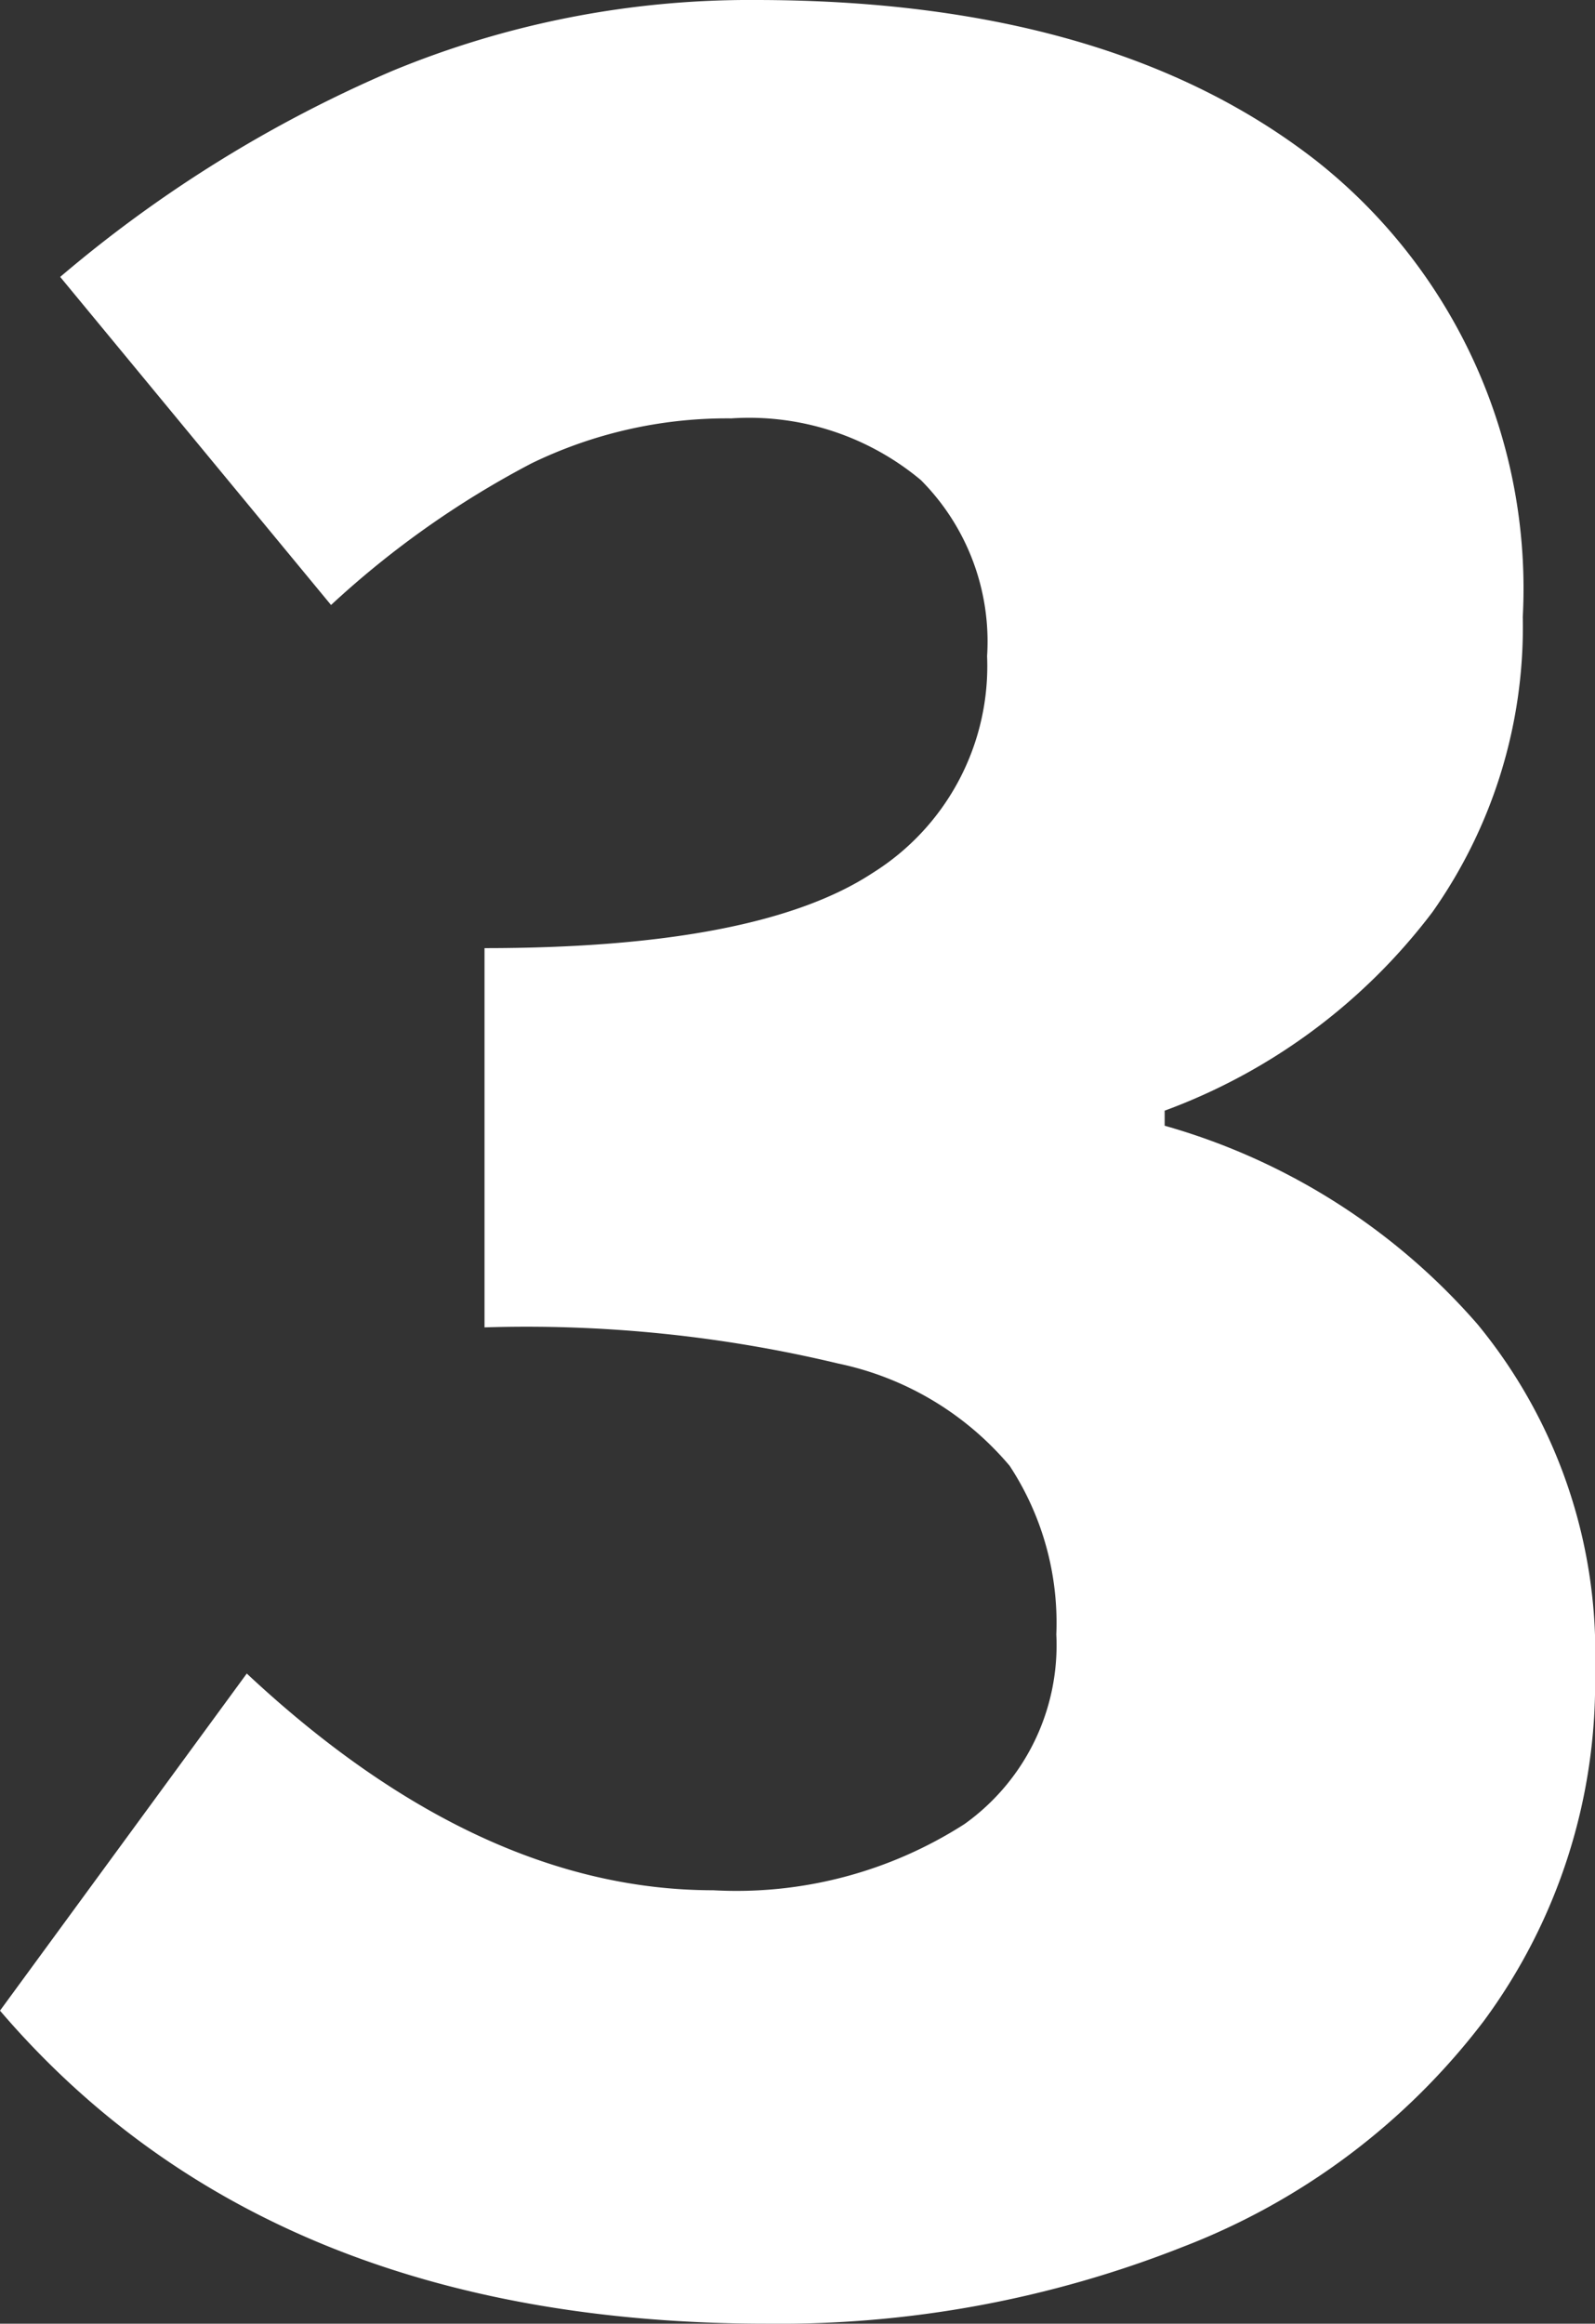 <svg xmlns="http://www.w3.org/2000/svg" width="31.8" height="46.32" viewBox="0 0 31.8 46.32">
  <rect x="0" y="0" width="31.8" height="46.32" fill="#333333" stroke="none"/>
  <path id="パス_60999" data-name="パス 60999" d="M-1.53.84q-9.96,0-15.3-6.24l4.92-6.72Q-7.29-7.8-2.61-7.8A8.416,8.416,0,0,0,2.4-9.12,4.379,4.379,0,0,0,4.23-12.9a5.7,5.7,0,0,0-.93-3.36A6.1,6.1,0,0,0-.12-18.3a26.688,26.688,0,0,0-7.05-.72v-7.56q5.46,0,7.74-1.5A4.861,4.861,0,0,0,2.85-32.4a4.562,4.562,0,0,0-1.32-3.51,5.342,5.342,0,0,0-3.78-1.23,8.917,8.917,0,0,0-3.99.9,18.516,18.516,0,0,0-3.99,2.82l-5.4-6.54A26,26,0,0,1-9-44.07a18.637,18.637,0,0,1,7.23-1.41q7.08,0,11.19,3.21a10.863,10.863,0,0,1,4.11,9.09,9.853,9.853,0,0,1-1.8,5.88,11.809,11.809,0,0,1-5.34,3.96v.3a12.94,12.94,0,0,1,6.24,3.96,10.3,10.3,0,0,1,2.34,6.9,11.35,11.35,0,0,1-2.22,6.99,13.722,13.722,0,0,1-6,4.5A21.868,21.868,0,0,1-1.53.84Z" transform="translate(16.83 45.48)" fill="#fff"/>
</svg>
